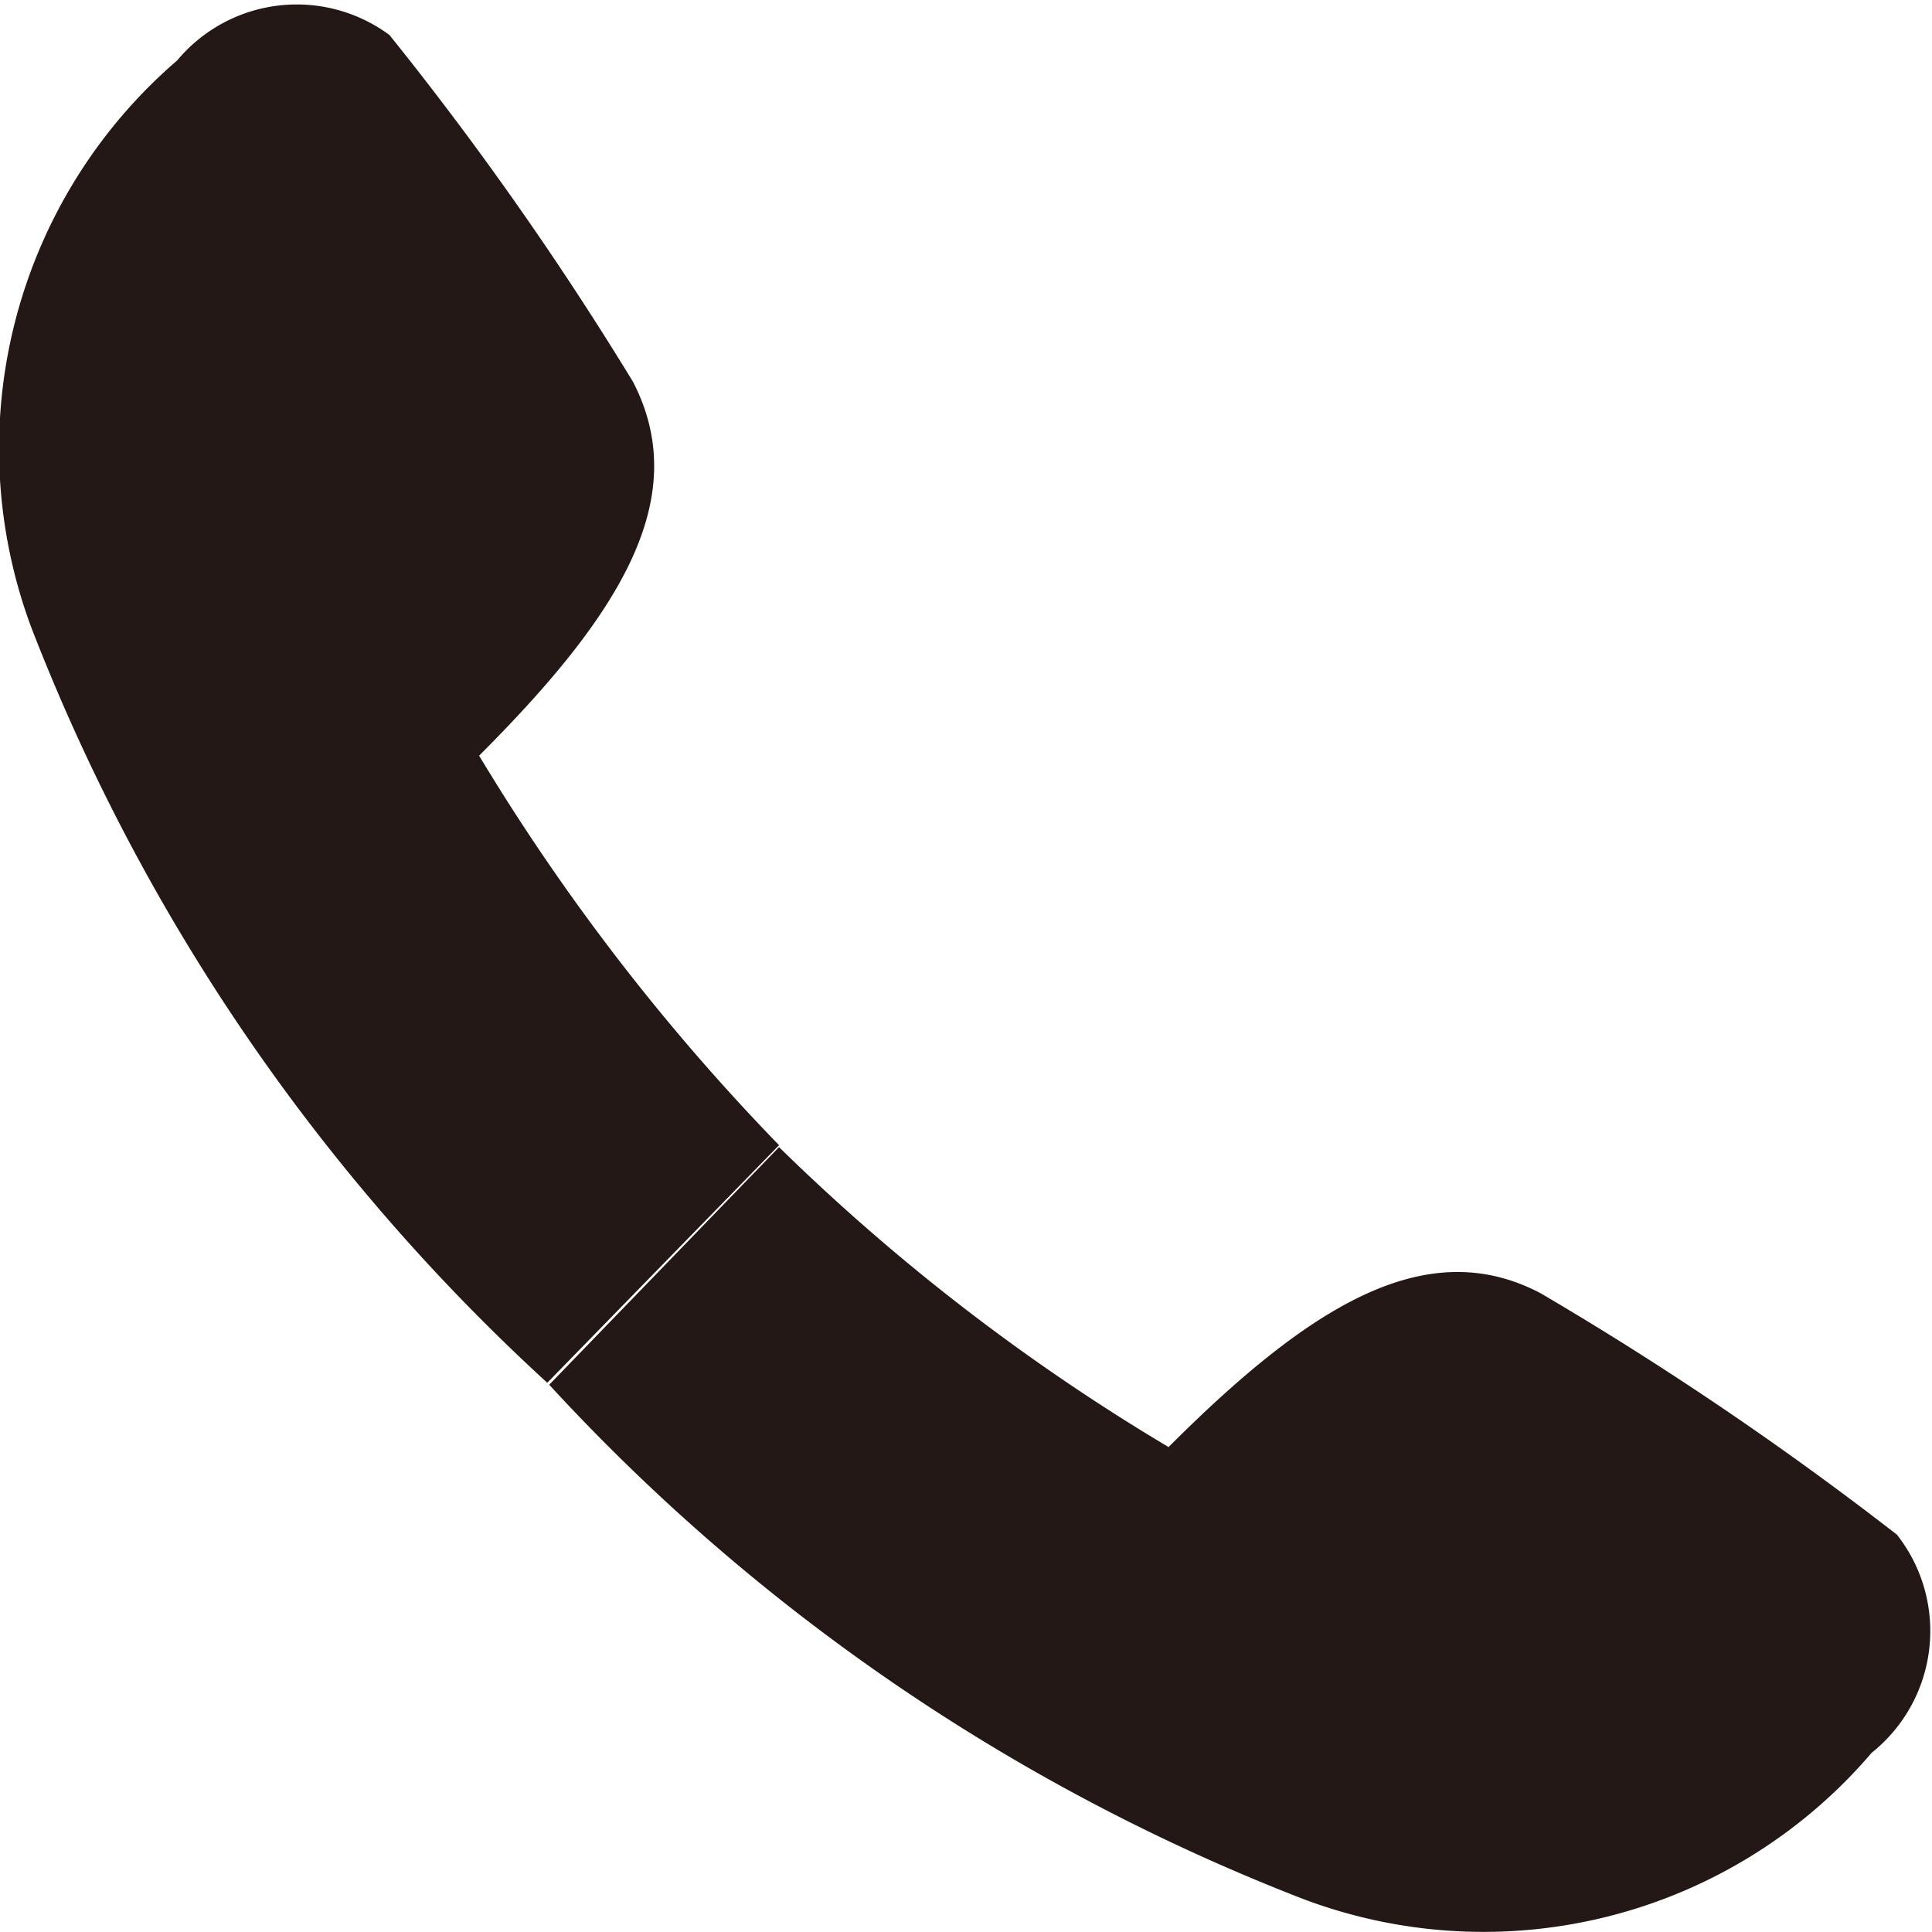 <svg xmlns="http://www.w3.org/2000/svg" viewBox="0 0 9.92 9.92"><defs><style>.cls-1{fill:#231815;}</style></defs><title>ico_tel[逸品堂四国]</title><g id="レイヤー_2" data-name="レイヤー 2"><g id="レイヤー_1-2" data-name="レイヤー 1"><path class="cls-1" d="M4,5.89A10.62,10.62,0,0,0,6,7.43c.72-.72,1.32-1.1,1.91-.79A17.13,17.13,0,0,1,9.74,7.88.8.8,0,0,1,9.61,9a2.62,2.62,0,0,1-2.92.75A10.32,10.32,0,0,1,2.82,7.11Z"/><path class="cls-1" d="M4,5.88a11.06,11.06,0,0,1-1.54-2c.72-.72,1.1-1.32.79-1.92A16.85,16.85,0,0,0,2,.18.8.8,0,0,0,.91.31,2.63,2.63,0,0,0,.16,3.22,10.29,10.29,0,0,0,2.81,7.1Z"/></g></g></svg>